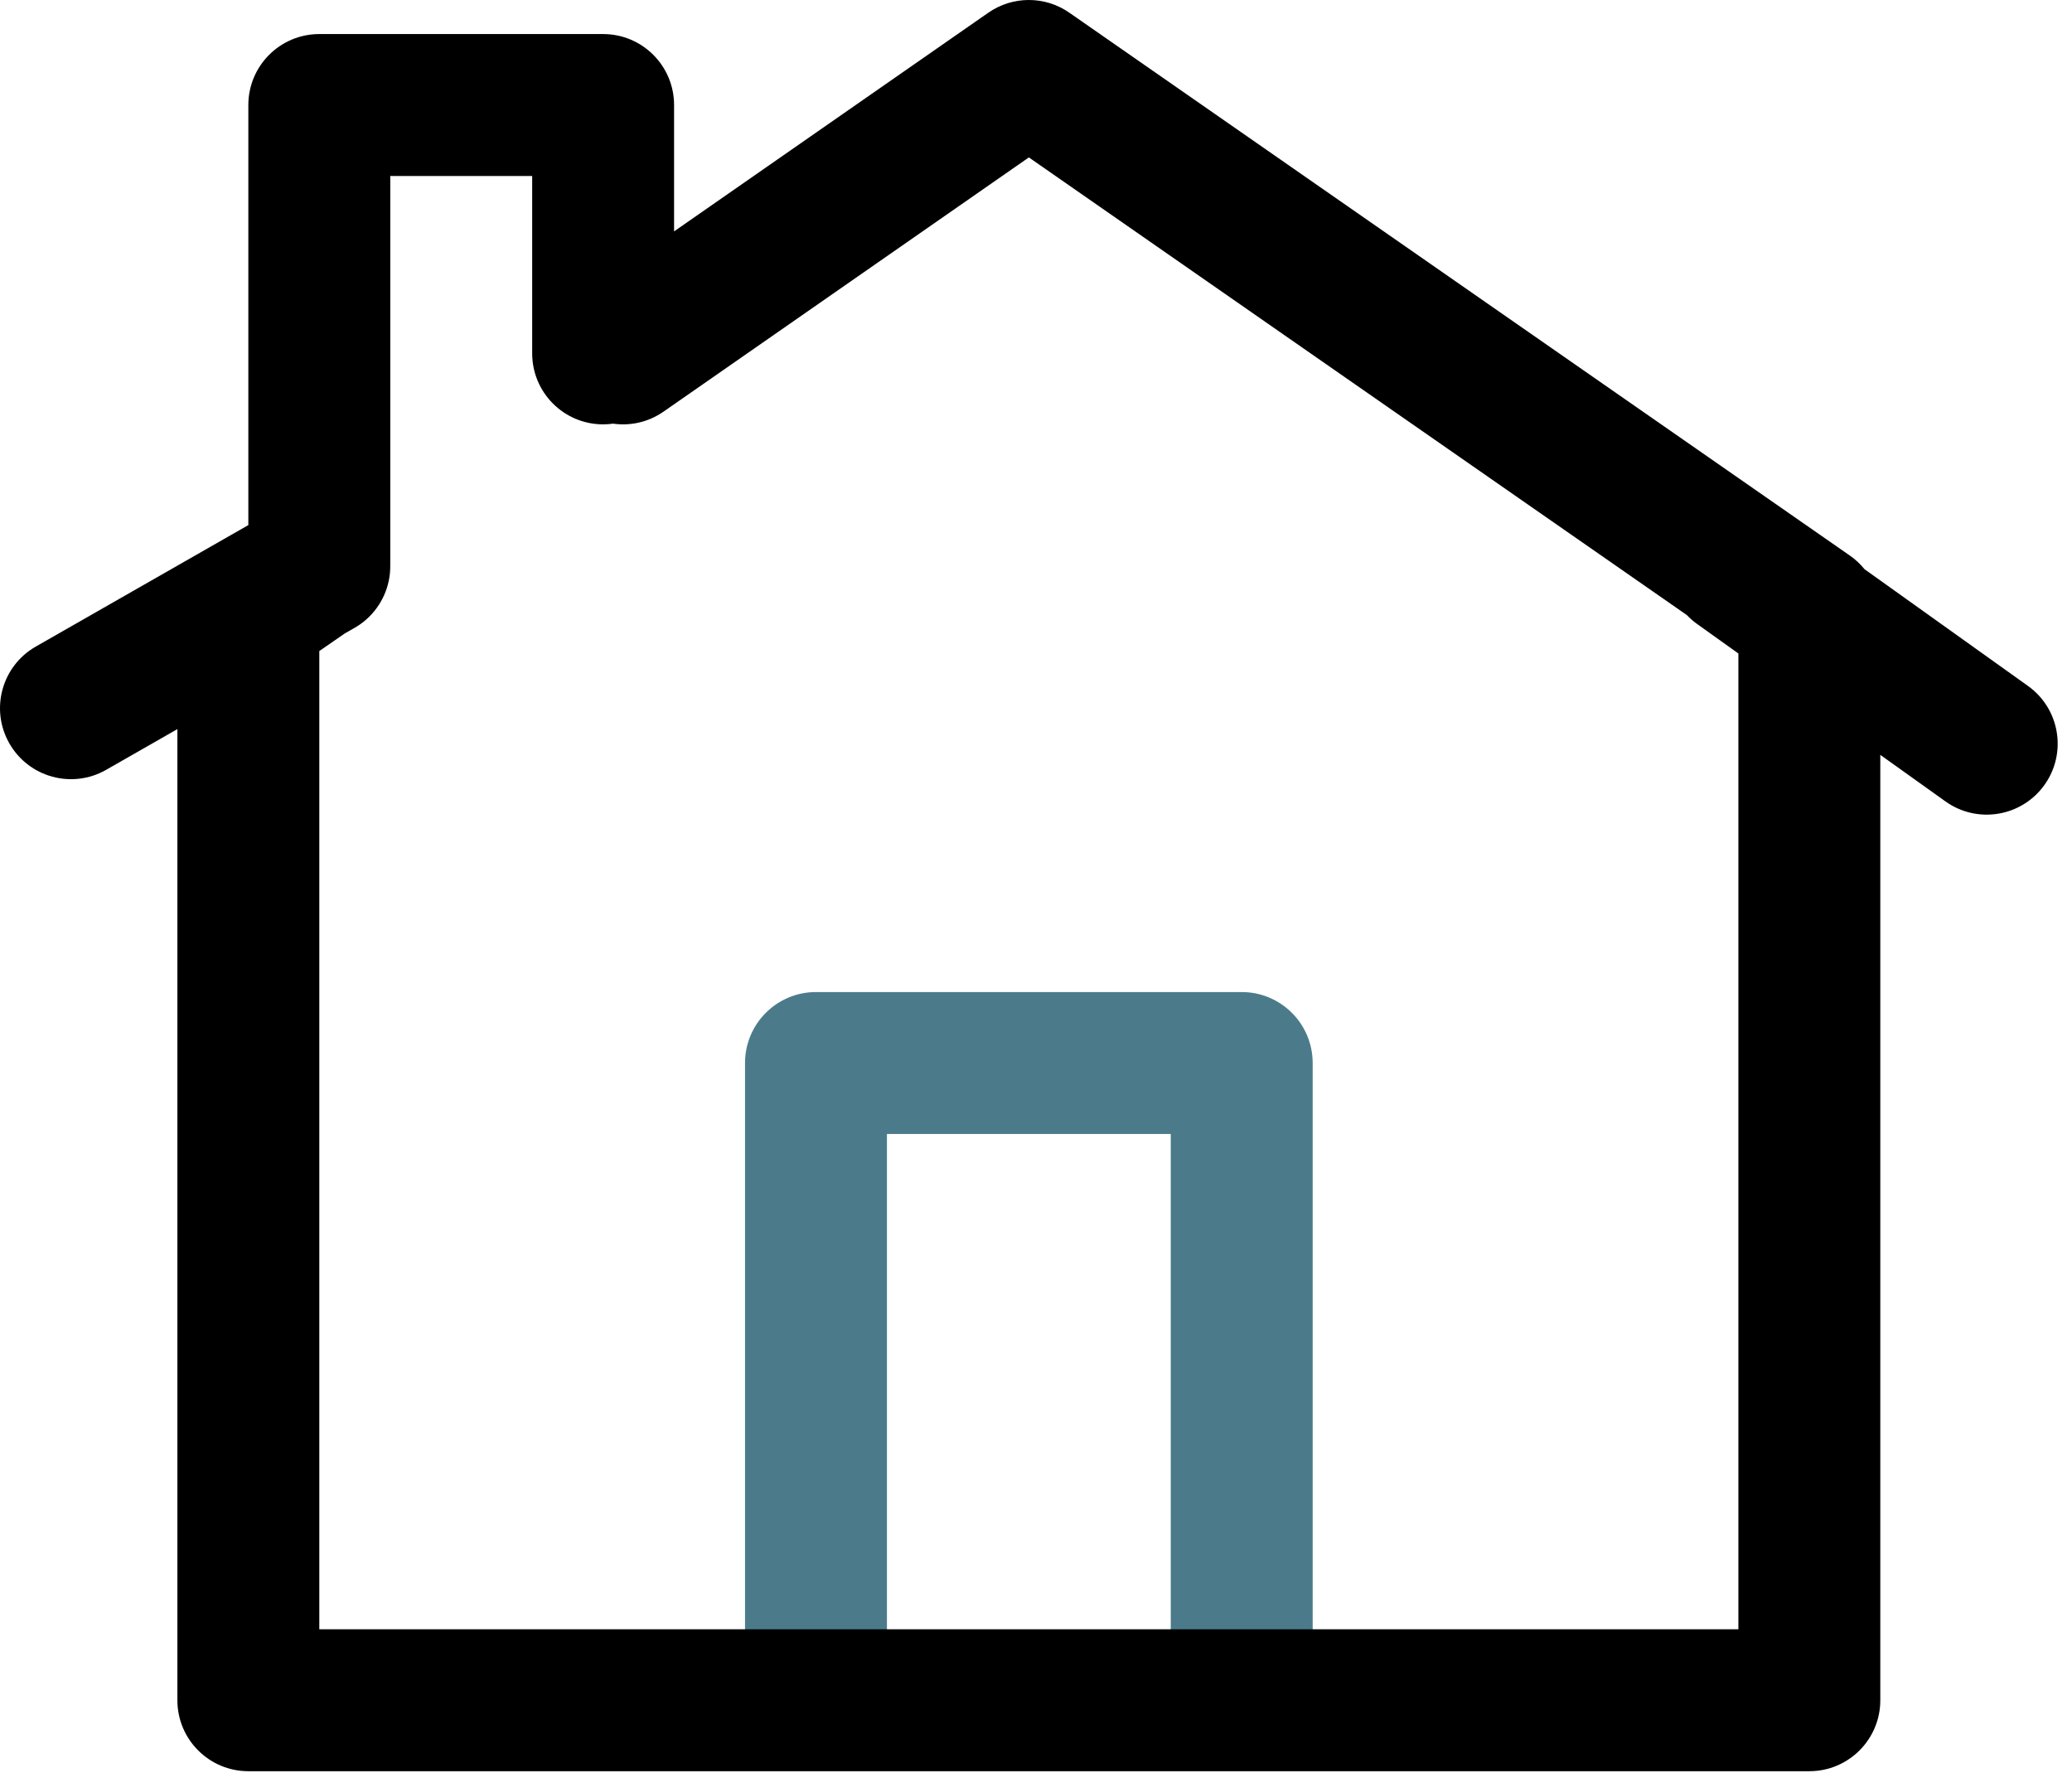 <svg width="83" height="71" viewBox="0 0 83 71" fill="none" xmlns="http://www.w3.org/2000/svg">
<path fill-rule="evenodd" clip-rule="evenodd" d="M29.844 42.577C29.844 41.008 31.117 39.735 32.687 39.735H49.74C51.31 39.735 52.583 41.008 52.583 42.577V65.316C52.583 66.885 51.31 68.158 49.74 68.158H32.687C31.117 68.158 29.844 66.885 29.844 65.316V42.577ZM35.529 45.419V65.316H46.898V45.419H35.529Z" fill="#4b7b8b"/>
<path fill-rule="evenodd" clip-rule="evenodd" d="M42.836 0.509C41.861 -0.17 40.566 -0.17 39.59 0.509L27.002 9.268V4.207C27.002 2.637 25.73 1.364 24.16 1.364H12.791C11.221 1.364 9.948 2.637 9.948 4.207V21.032L1.433 25.898C0.07 26.677 -0.404 28.413 0.375 29.776C1.154 31.139 2.89 31.613 4.253 30.834L7.106 29.203V68.101C7.106 69.671 8.379 70.943 9.948 70.943H72.478C74.048 70.943 75.321 69.671 75.321 68.101V30.235L77.932 32.1C79.21 33.012 80.985 32.716 81.897 31.439C82.809 30.162 82.514 28.387 81.236 27.474L74.686 22.796C74.52 22.59 74.324 22.407 74.101 22.252L42.836 0.509ZM67.571 24.635L41.214 6.305L26.579 16.488C25.966 16.914 25.244 17.066 24.559 16.969C24.428 16.987 24.295 16.997 24.16 16.997C22.59 16.997 21.318 15.724 21.318 14.155V7.049H15.633V22.628C15.635 22.738 15.63 22.849 15.62 22.958C15.579 23.374 15.45 23.764 15.25 24.107C15.05 24.452 14.776 24.759 14.434 25.001C14.344 25.064 14.251 25.123 14.155 25.176L13.812 25.371L12.791 26.077V65.259H69.636V26.174L67.984 24.994C67.832 24.886 67.695 24.765 67.571 24.635Z" fill="black"/>
</svg>
